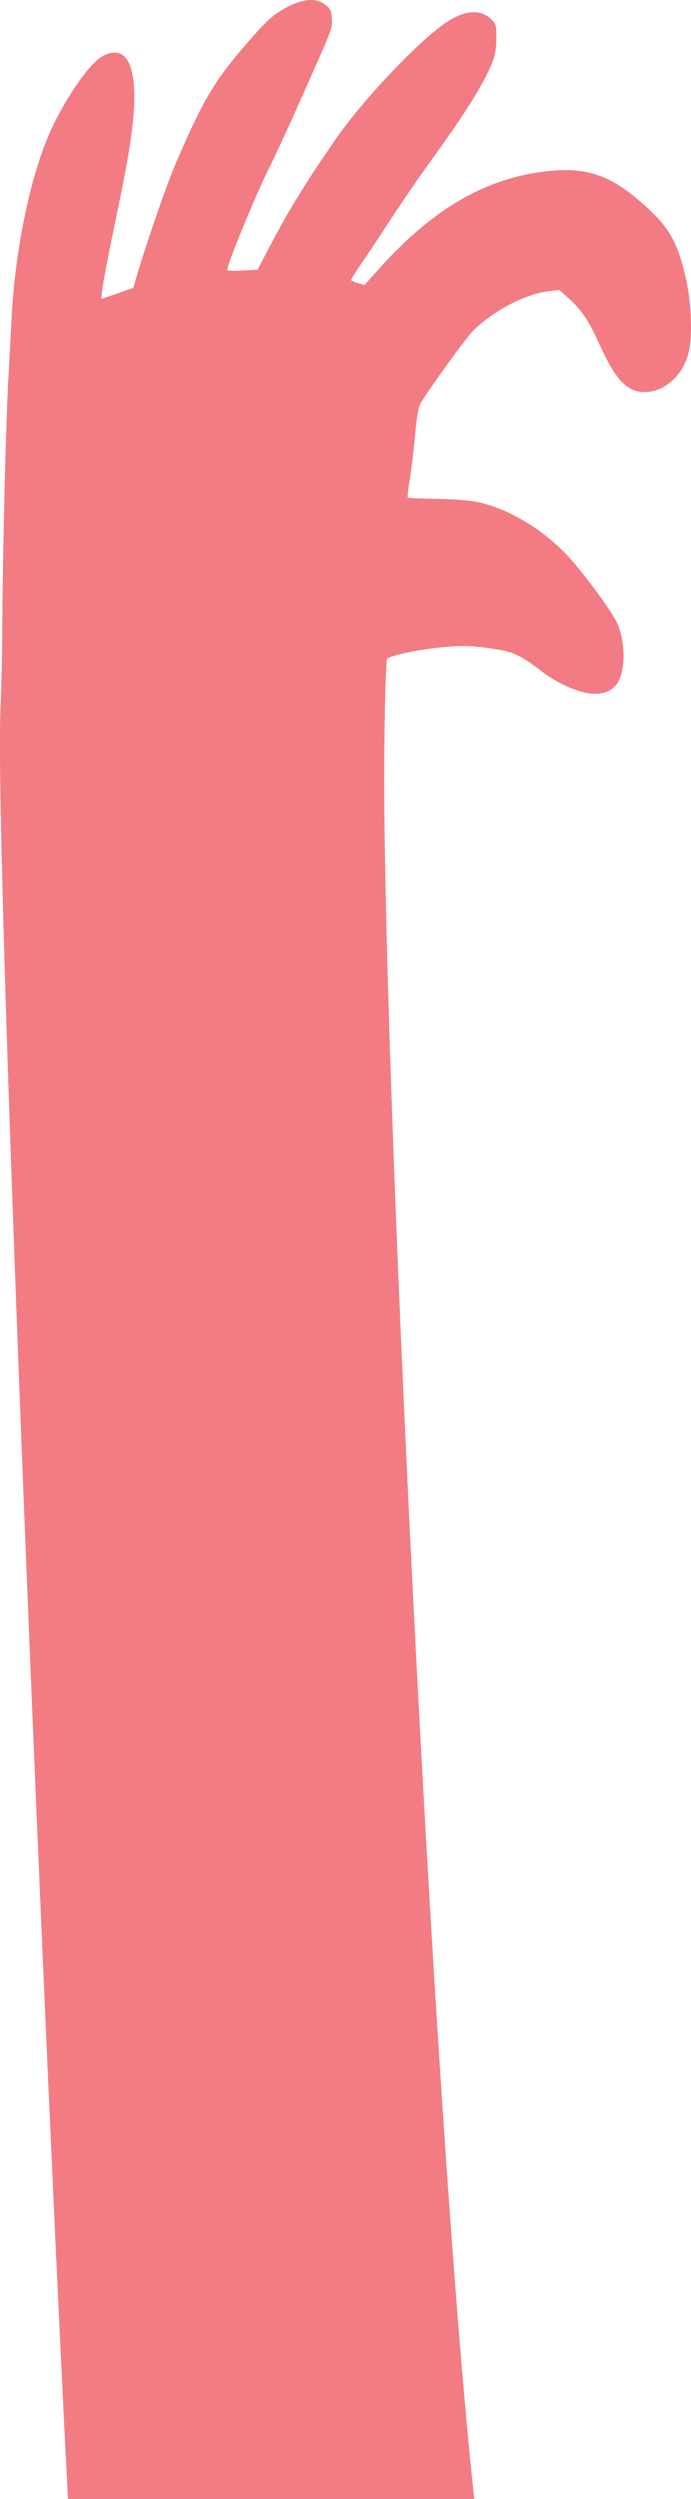 <?xml version="1.0" encoding="UTF-8"?>
<svg id="Layer_2" data-name="Layer 2" xmlns="http://www.w3.org/2000/svg" viewBox="0 0 301.22 1088.95">
  <defs>
    <style>
      .cls-1 {
        fill: #f37b83;
        fill-rule: evenodd;
      }
    </style>
  </defs>
  <g id="Layer_7" data-name="Layer 7">
    <path class="cls-1" d="m299.12,122c-3.54-16.1-7.21-22.71-17.83-32.24-15.57-14.07-26.24-17.49-46.02-14.75-25.04,3.59-47.16,16.75-69.4,41.42l-7.03,7.81-2.85-.87c-1.62-.42-2.94-1.11-2.95-1.36-.02-.33,2.16-3.71,4.79-7.62,2.64-3.82,8.35-12.49,12.77-19.25,4.43-6.84,12.19-18.13,17.32-25.18,14.58-20.17,22.29-32.46,26.29-41.72,1.52-3.6,2.04-6.3,2.14-11.17.04-6.29.02-6.54-2.41-8.85-4.7-4.47-11.81-3.78-20.06,2-12.37,8.58-36.11,33.82-47.79,50.75-13.78,20.05-20.51,31.04-29.74,48.76l-4.06,7.83-6.65.33c-3.6.26-6.58.07-6.59-.26-.11-2.34,12.84-33.76,18.73-45.37,1.99-4.04,7.18-15.12,11.48-24.81,16.03-35.93,15.6-34.82,15.4-39.17-.16-3.6-.52-4.42-2.77-6.15-4.16-3.32-10.24-2.77-18.3,1.82-4.93,2.84-7.47,5.15-15.87,14.79-14.26,16.47-19.11,24.6-31.24,52.78-4.14,9.68-13.21,36.13-17.1,49.57l-1.25,4.34-6.95,2.44-7.03,2.44.33-3.45c.47-3.88,2.41-14.13,7.75-39.88,6.13-29.49,7.59-45.24,5.27-55.61-1.73-7.97-6.41-10.42-12.91-6.82-6.03,3.4-17.31,20.06-23.55,34.79-8.34,19.7-14.69,51.38-16.03,80.29-.39,7.4-1,18.75-1.35,25.23-1.19,21.53-2.56,79.96-2.67,109.57-.05,9.48-.38,25.34-.81,35.26-2.53,64.26,20.01,598.24,29.45,779.27h177.09c-18.1-167.71-40.65-641.01-39.17-762.8.1-12,.37-25.43.58-29.8.2-4.37.42-8.41.4-8.91-.06-1.42,12.41-4.22,23.84-5.37,8.15-.82,11.84-.83,20,.27,11.06,1.38,13.76,2.59,23.82,10.23,6.24,4.81,14.03,8.45,20.17,9.49,5.5.9,9.93-.49,12.5-3.97,3.93-5.39,3.9-18.39.08-26.75-2.4-5.08-12.41-18.76-19.94-27.45-11-12.45-26.52-22-40.62-25.08-3.89-.81-11.22-1.37-18.37-1.44-6.5-.1-12.05-.33-12.22-.49-.25-.24.14-3.95.91-8.35.68-4.39,1.74-13.08,2.26-19.31.82-8.59,1.47-11.9,2.66-13.97,5.77-9.09,19.37-27.79,22.67-31.14,8.37-8.38,22.32-15.86,32.21-17.11l5.27-.68,4.26,3.81c5.44,4.85,8.53,9.39,13.35,20.05,7.22,15.92,12.35,21.03,20.44,20.63,8.33-.41,16.03-7.59,18.33-17.09,1.77-7.13,1.28-21.36-1.03-31.73h0Z"/>
  </g>
</svg>